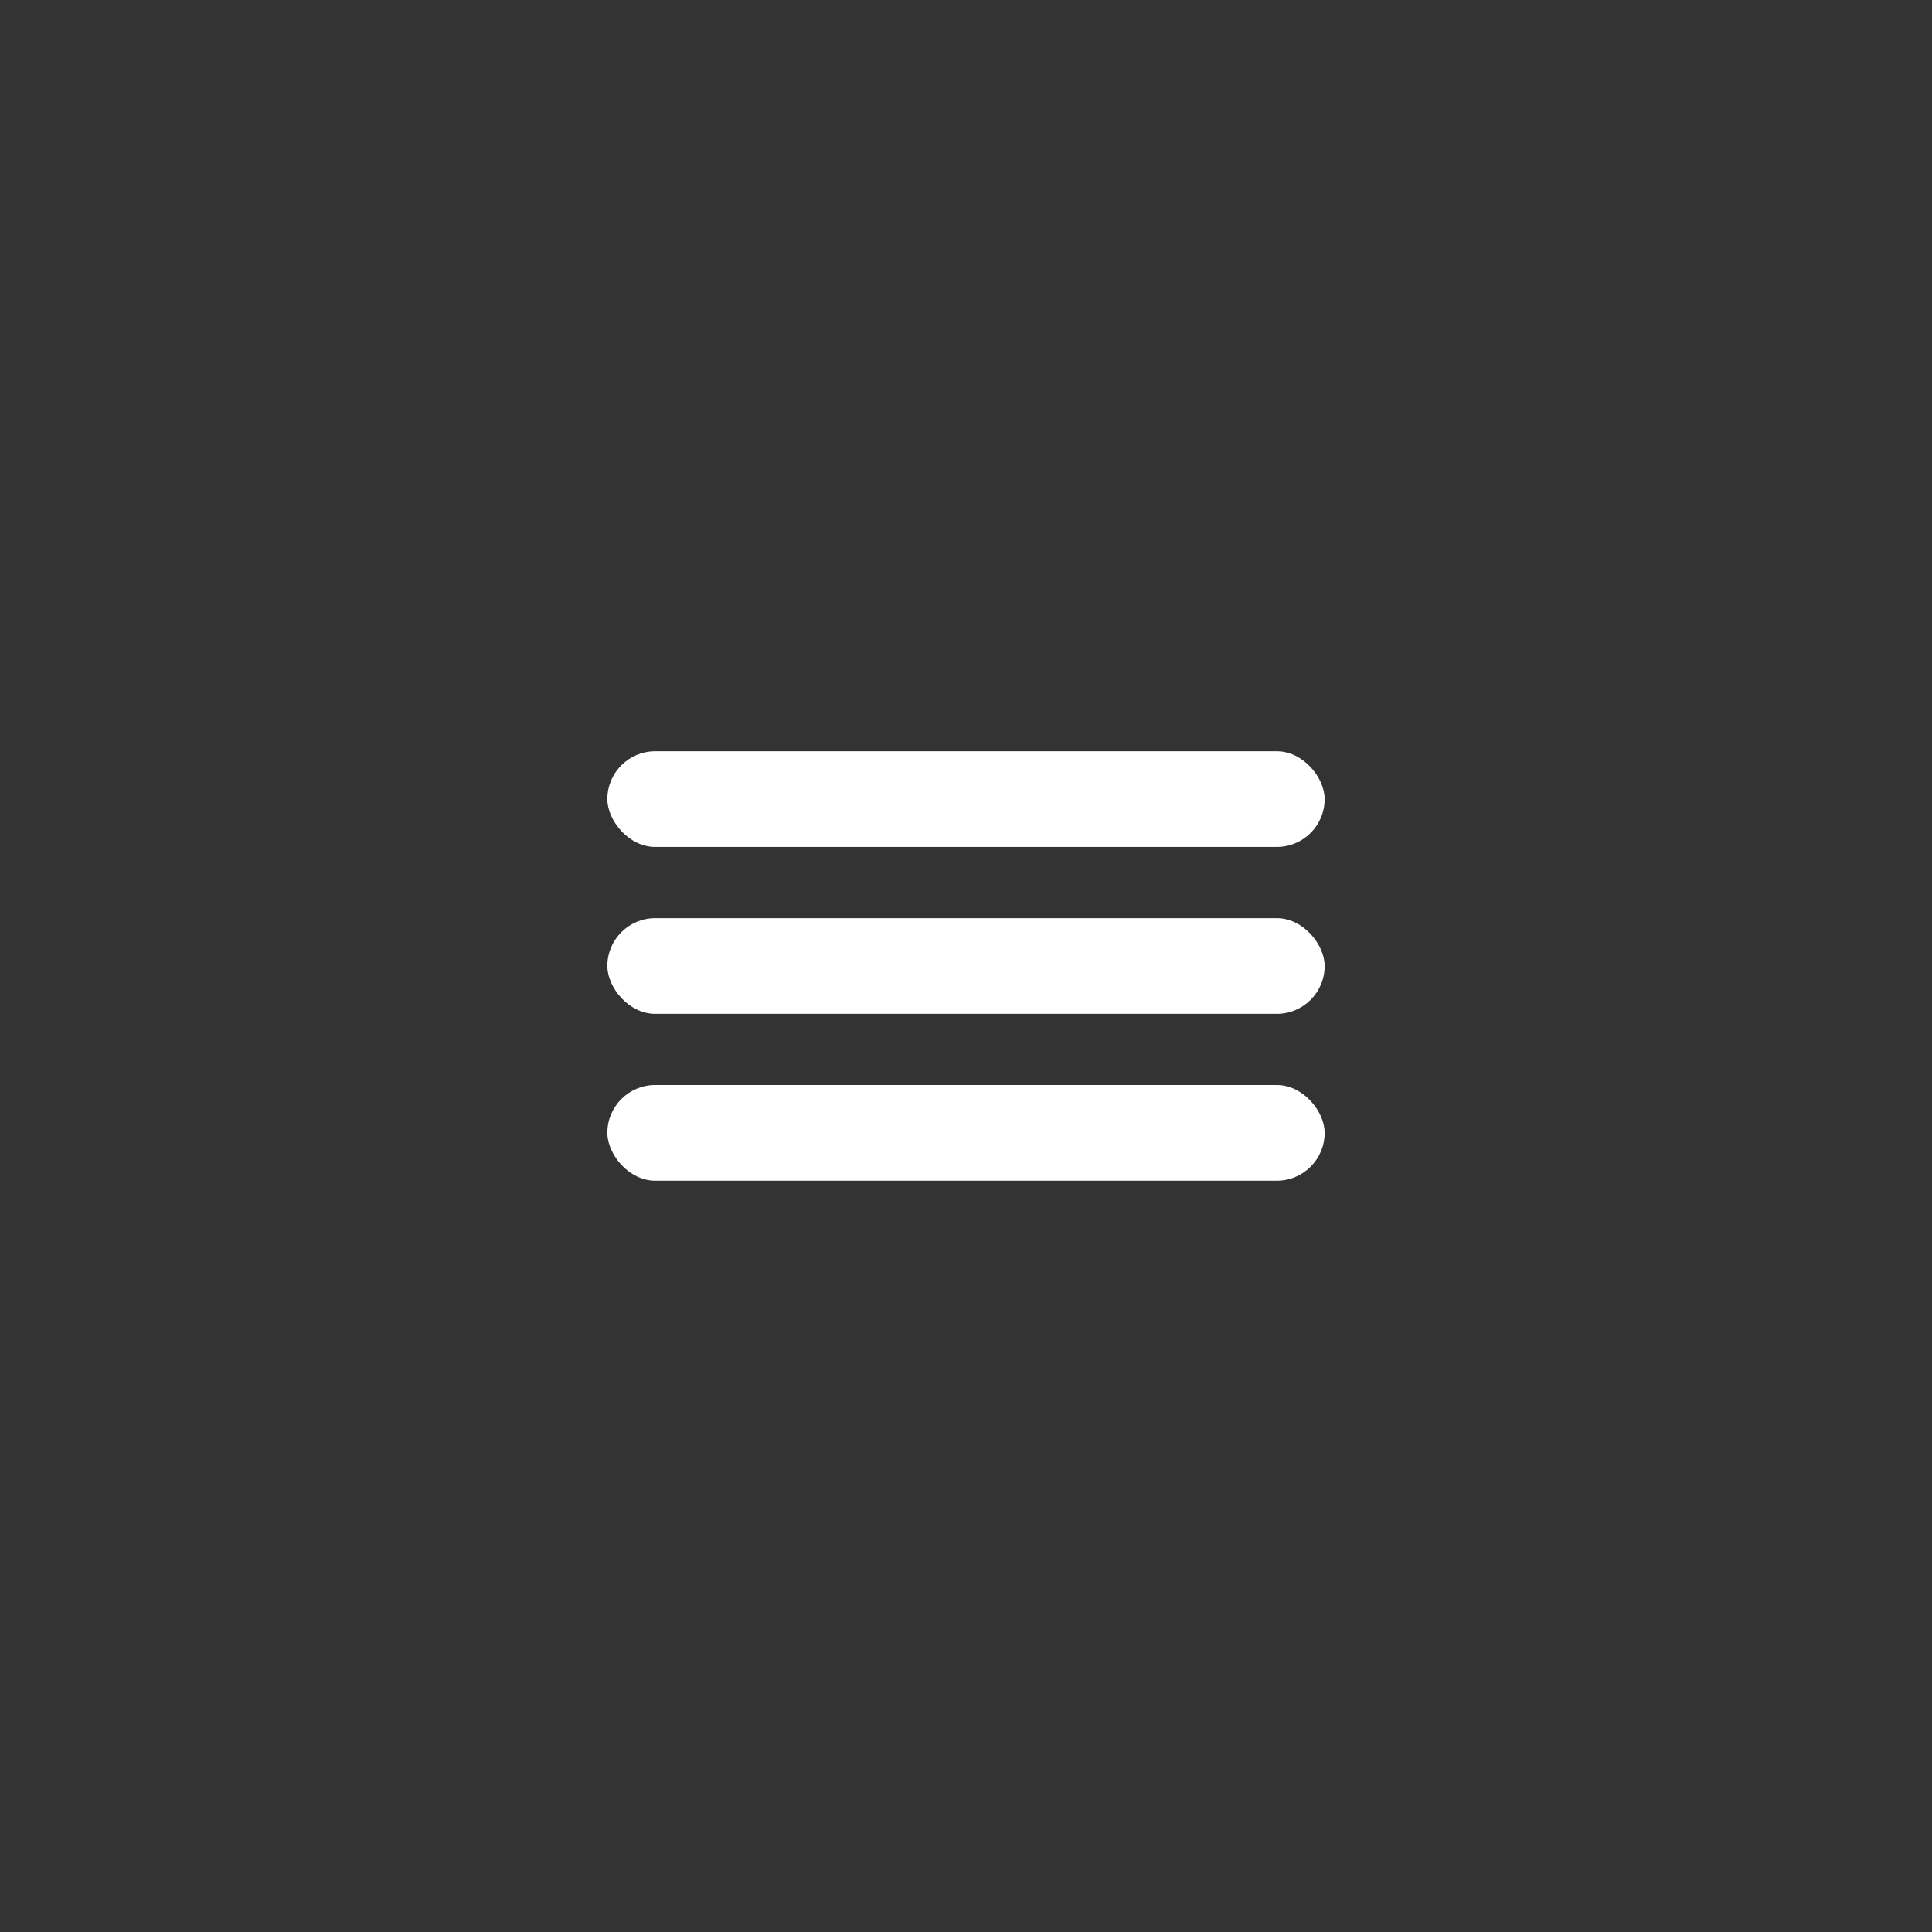 <svg id="Handgezeichneter_Symbolsatz" data-name="Handgezeichneter Symbolsatz" xmlns="http://www.w3.org/2000/svg" viewBox="0 0 500 500"><rect x="0" y="0" width="500" height="500" fill="#333333" stroke="none"/><defs><style>.cls-1{fill:#fff;}</style></defs><rect class="cls-1" x="157.18" y="194.43" width="185.64" height="24.76" rx="12.38"/><rect class="cls-1" x="157.18" y="237.62" width="185.64" height="24.76" rx="12.38"/><rect class="cls-1" x="157.18" y="280.8" width="185.64" height="24.76" rx="12.38"/></svg>